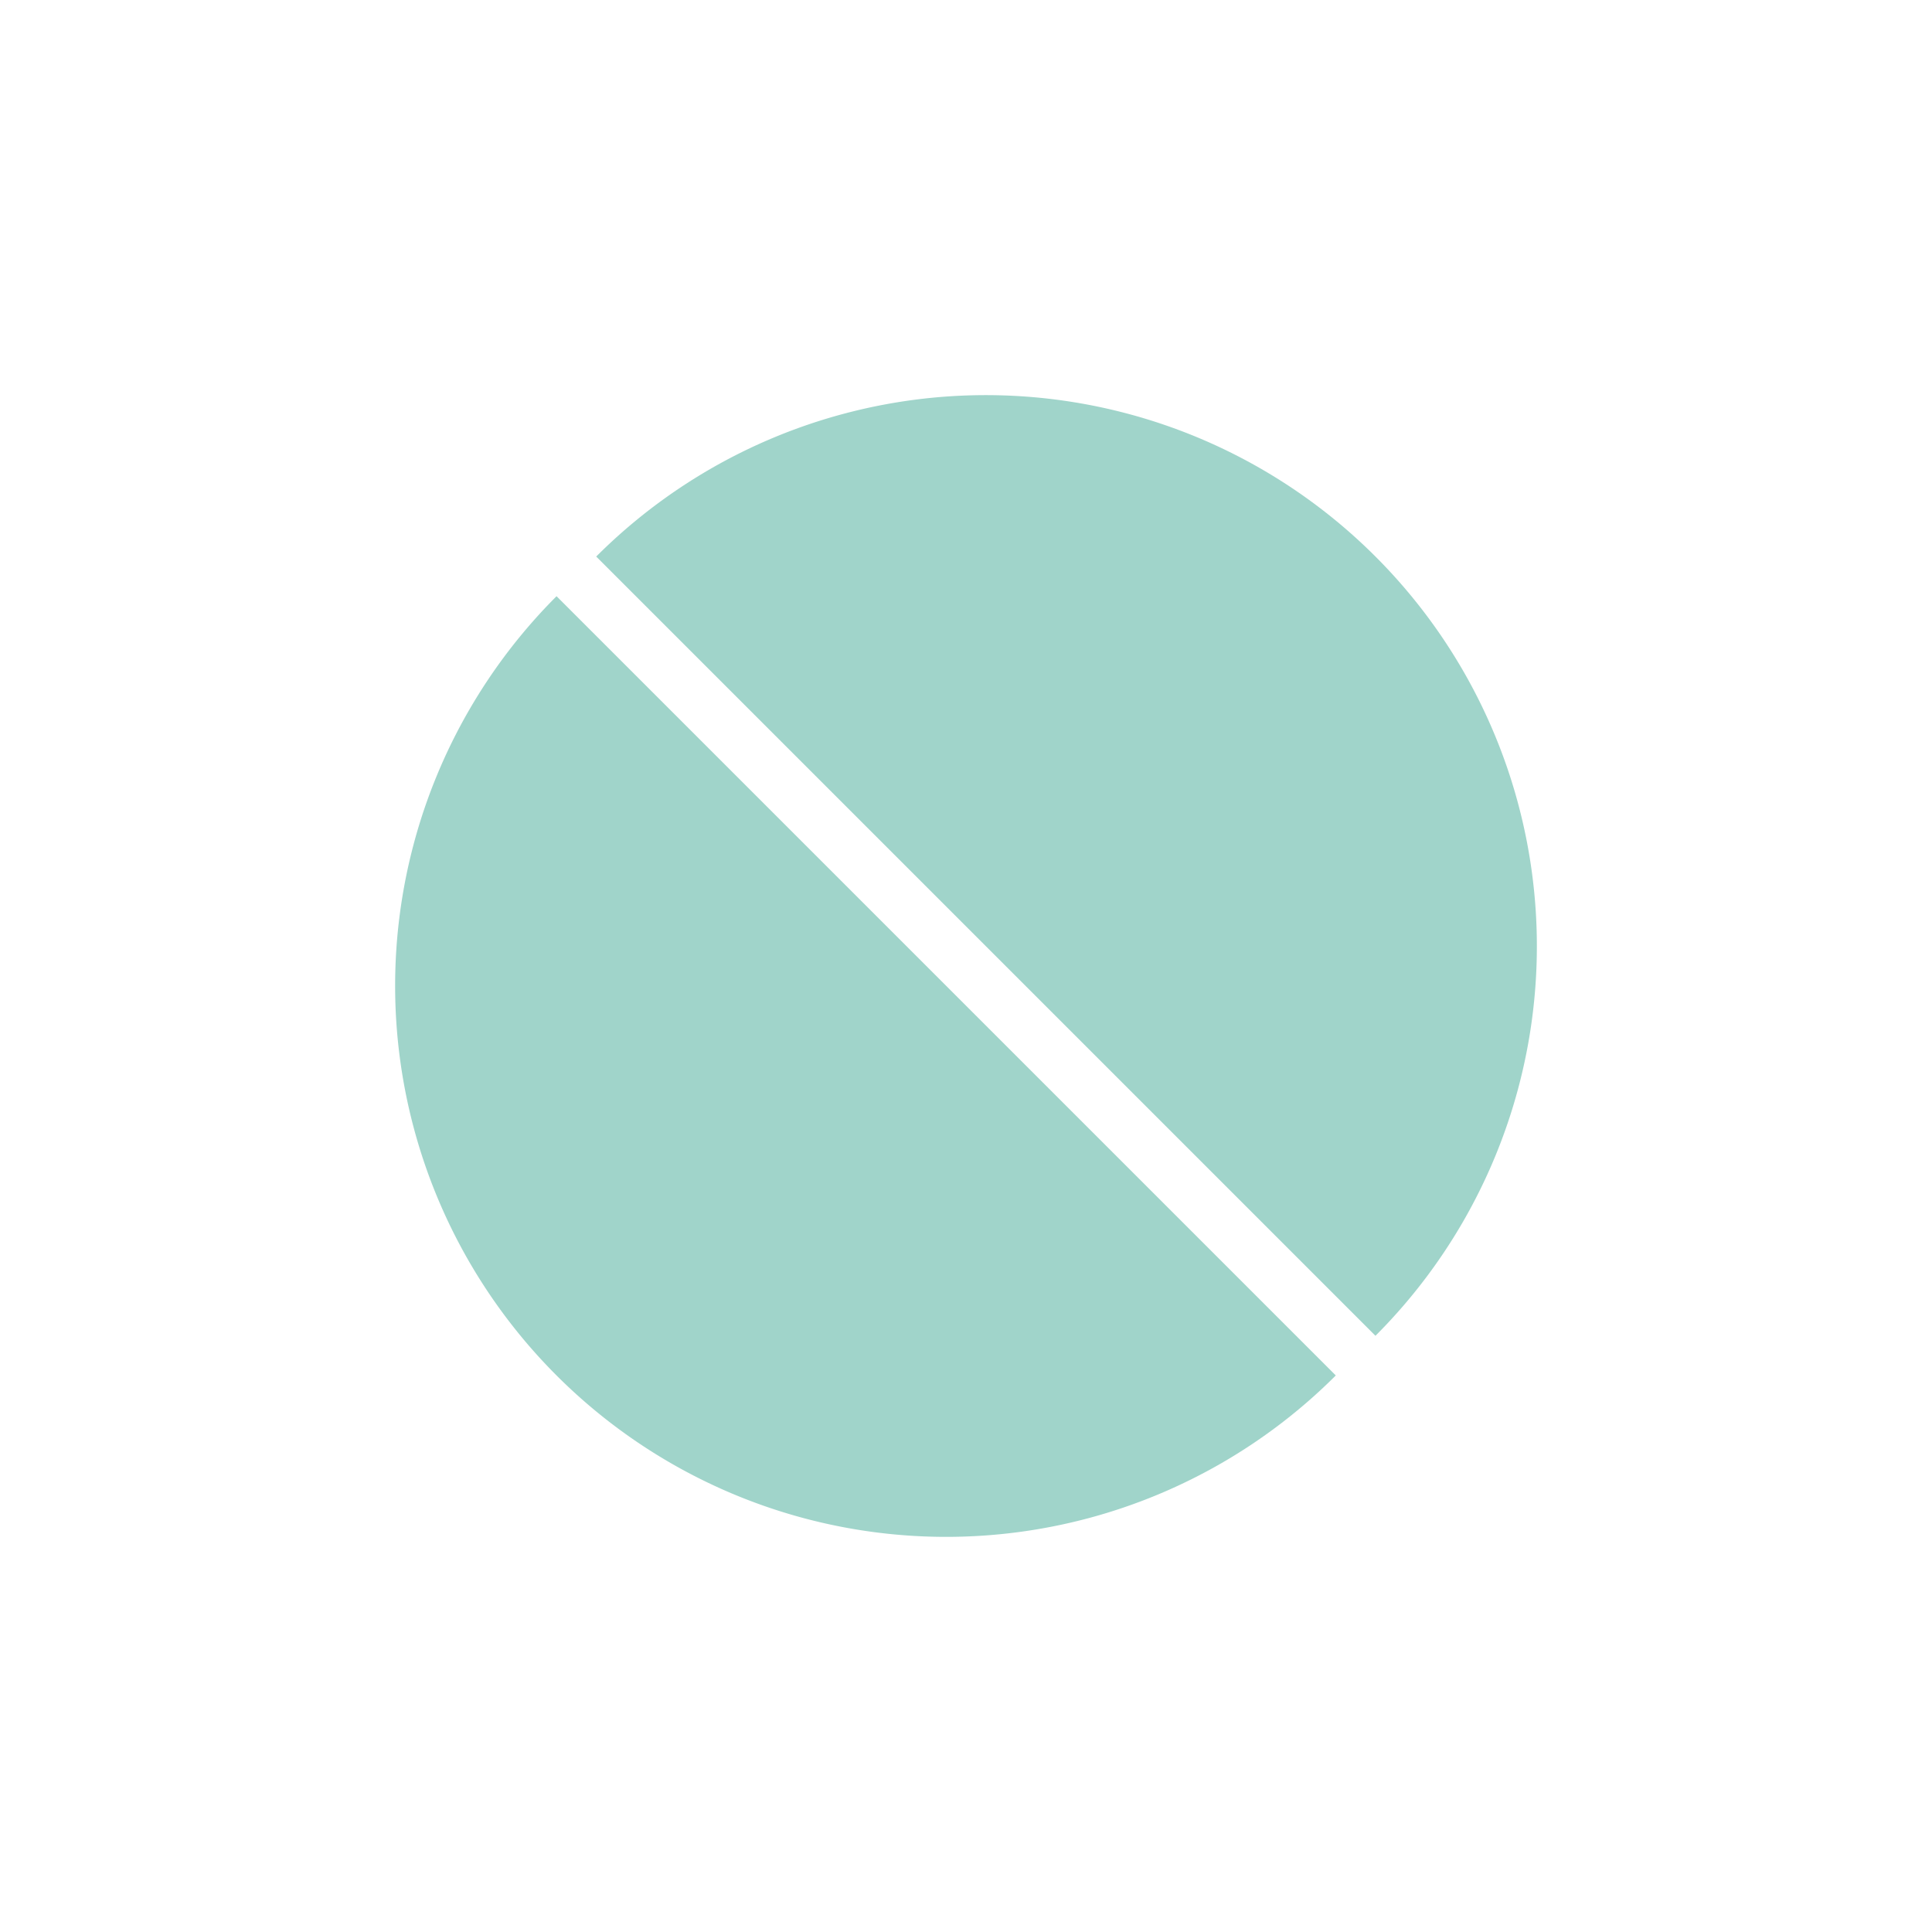 <?xml version="1.0" encoding="UTF-8"?> <svg xmlns="http://www.w3.org/2000/svg" id="Layer_1" data-name="Layer 1" viewBox="0 0 300 300"> <defs> <style>.cls-1{fill:#a0d4ca;}</style> </defs> <title>Untitled-1</title> <path class="cls-1" d="M213.58,86.42a85.55,85.55,0,0,0-121,0l121,121A85.55,85.55,0,0,0,213.58,86.42Z"></path> <path class="cls-1" d="M86.42,213.58a85.55,85.55,0,0,0,121,0l-121-121A85.55,85.55,0,0,0,86.42,213.58Z"></path> </svg> 